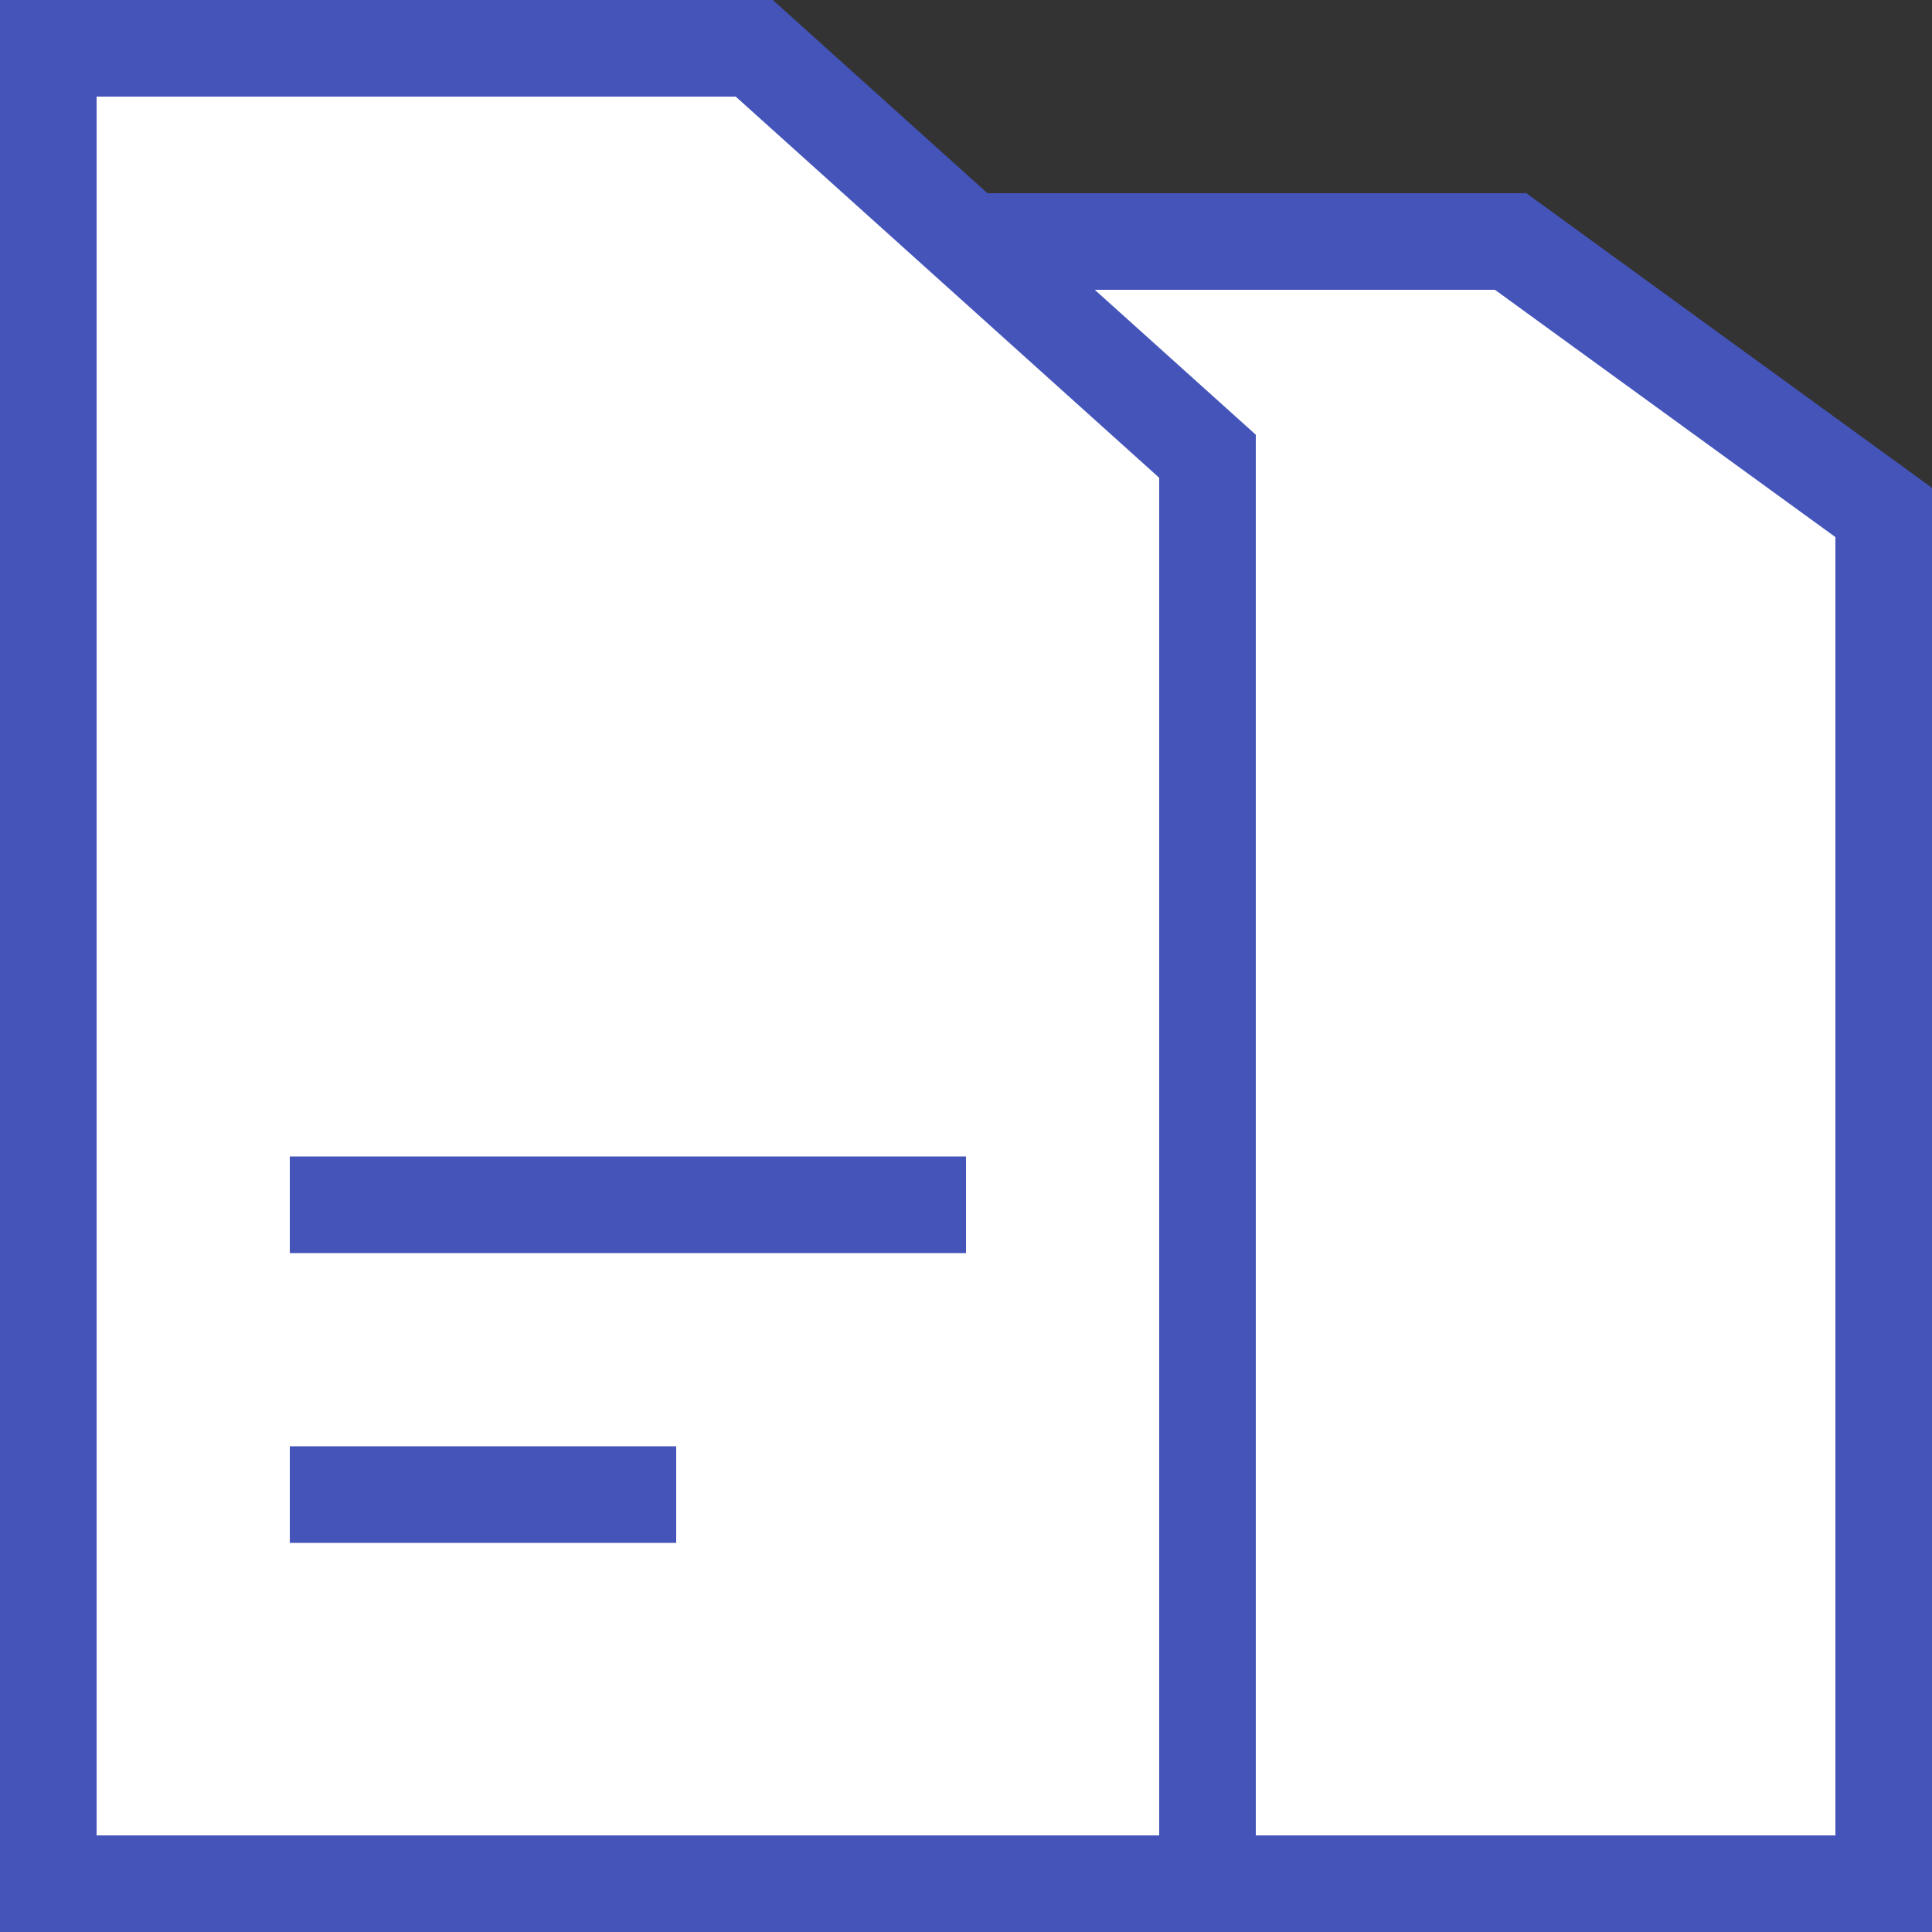 <svg width="20" height="20" viewBox="0 0 20 20" fill="none" xmlns="http://www.w3.org/2000/svg">
<rect x="0" y="0" width="20" height="20" fill="#333333" stroke="none"/>
<g clip-path="url(#clip0_3988_9804)">
<path d="M8.5 2.5H15.638L19.5 5.305V19.5H8.5V2.5Z" fill="white" stroke="#4454B9"/>
<path d="M0.5 0.5H7.808L12.5 4.723V19.5H0.5V0.5Z" fill="white" stroke="#4454B9"/>
<path d="M3 15.472L5 15.472L7 15.472" stroke="#4454B9"/>
<path d="M3 12.472L10 12.472" stroke="#4454B9"/>
</g>
<defs>
<clipPath id="clip0_3988_9804">
<rect width="20" height="20" fill="white"/>
</clipPath>
</defs>
</svg>
